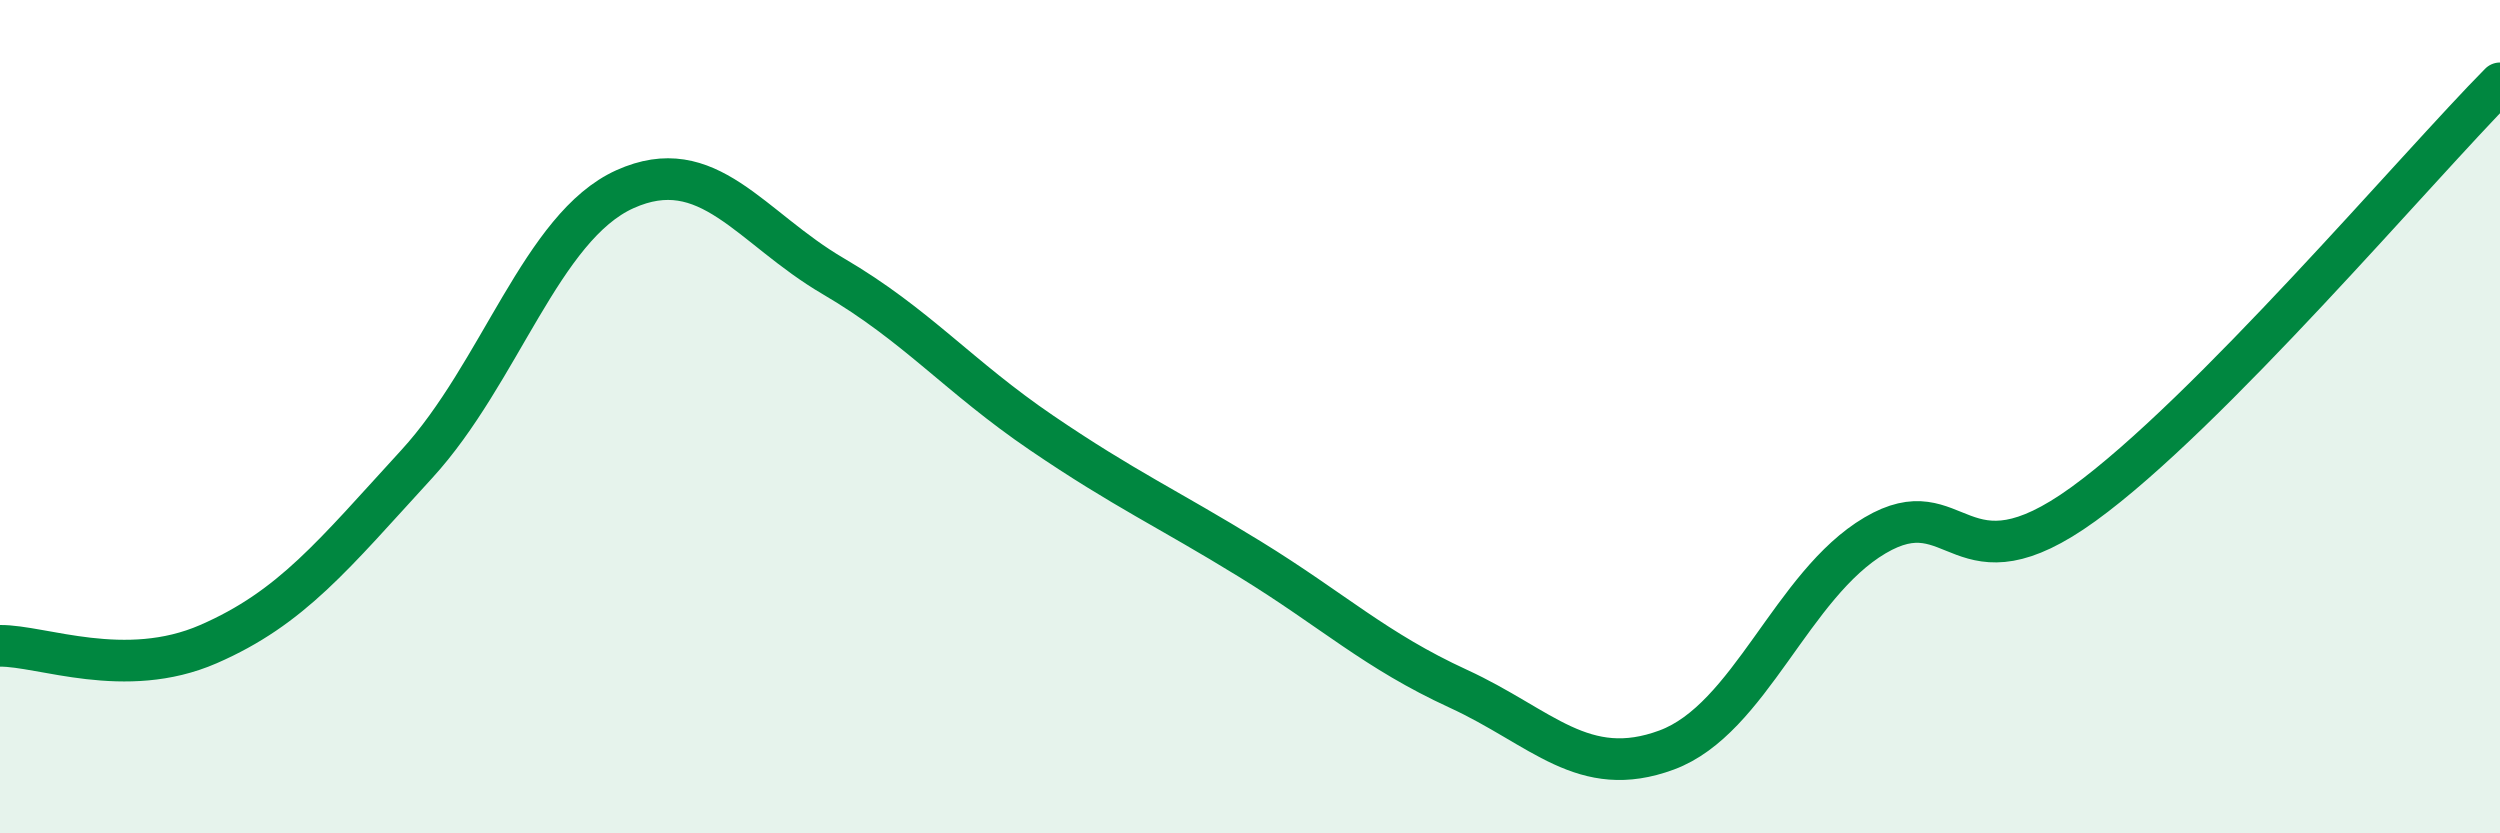 
    <svg width="60" height="20" viewBox="0 0 60 20" xmlns="http://www.w3.org/2000/svg">
      <path
        d="M 0,15.5 C 1,15.49 3,16.33 5,15.46 C 7,14.59 8,13.32 10,11.14 C 12,8.96 13,5.44 15,4.54 C 17,3.64 18,5.46 20,6.63 C 22,7.8 23,9.03 25,10.39 C 27,11.75 28,12.19 30,13.42 C 32,14.65 33,15.61 35,16.53 C 37,17.45 38,18.74 40,18 C 42,17.26 43,14.03 45,12.85 C 47,11.67 47,14.27 50,12.1 C 53,9.93 58,4.02 60,2L60 20L0 20Z"
        fill="#008740"
        opacity="0.1"
        stroke-linecap="round"
        stroke-linejoin="round"
      />
      <path
        d="M 0,15.5 C 1,15.49 3,16.33 5,15.46 C 7,14.59 8,13.32 10,11.14 C 12,8.96 13,5.44 15,4.54 C 17,3.64 18,5.46 20,6.63 C 22,7.8 23,9.03 25,10.39 C 27,11.75 28,12.19 30,13.42 C 32,14.65 33,15.61 35,16.53 C 37,17.45 38,18.74 40,18 C 42,17.26 43,14.03 45,12.85 C 47,11.67 47,14.27 50,12.1 C 53,9.93 58,4.02 60,2"
        stroke="#008740"
        stroke-width="1"
        fill="none"
        stroke-linecap="round"
        stroke-linejoin="round"
      />
    </svg>
  